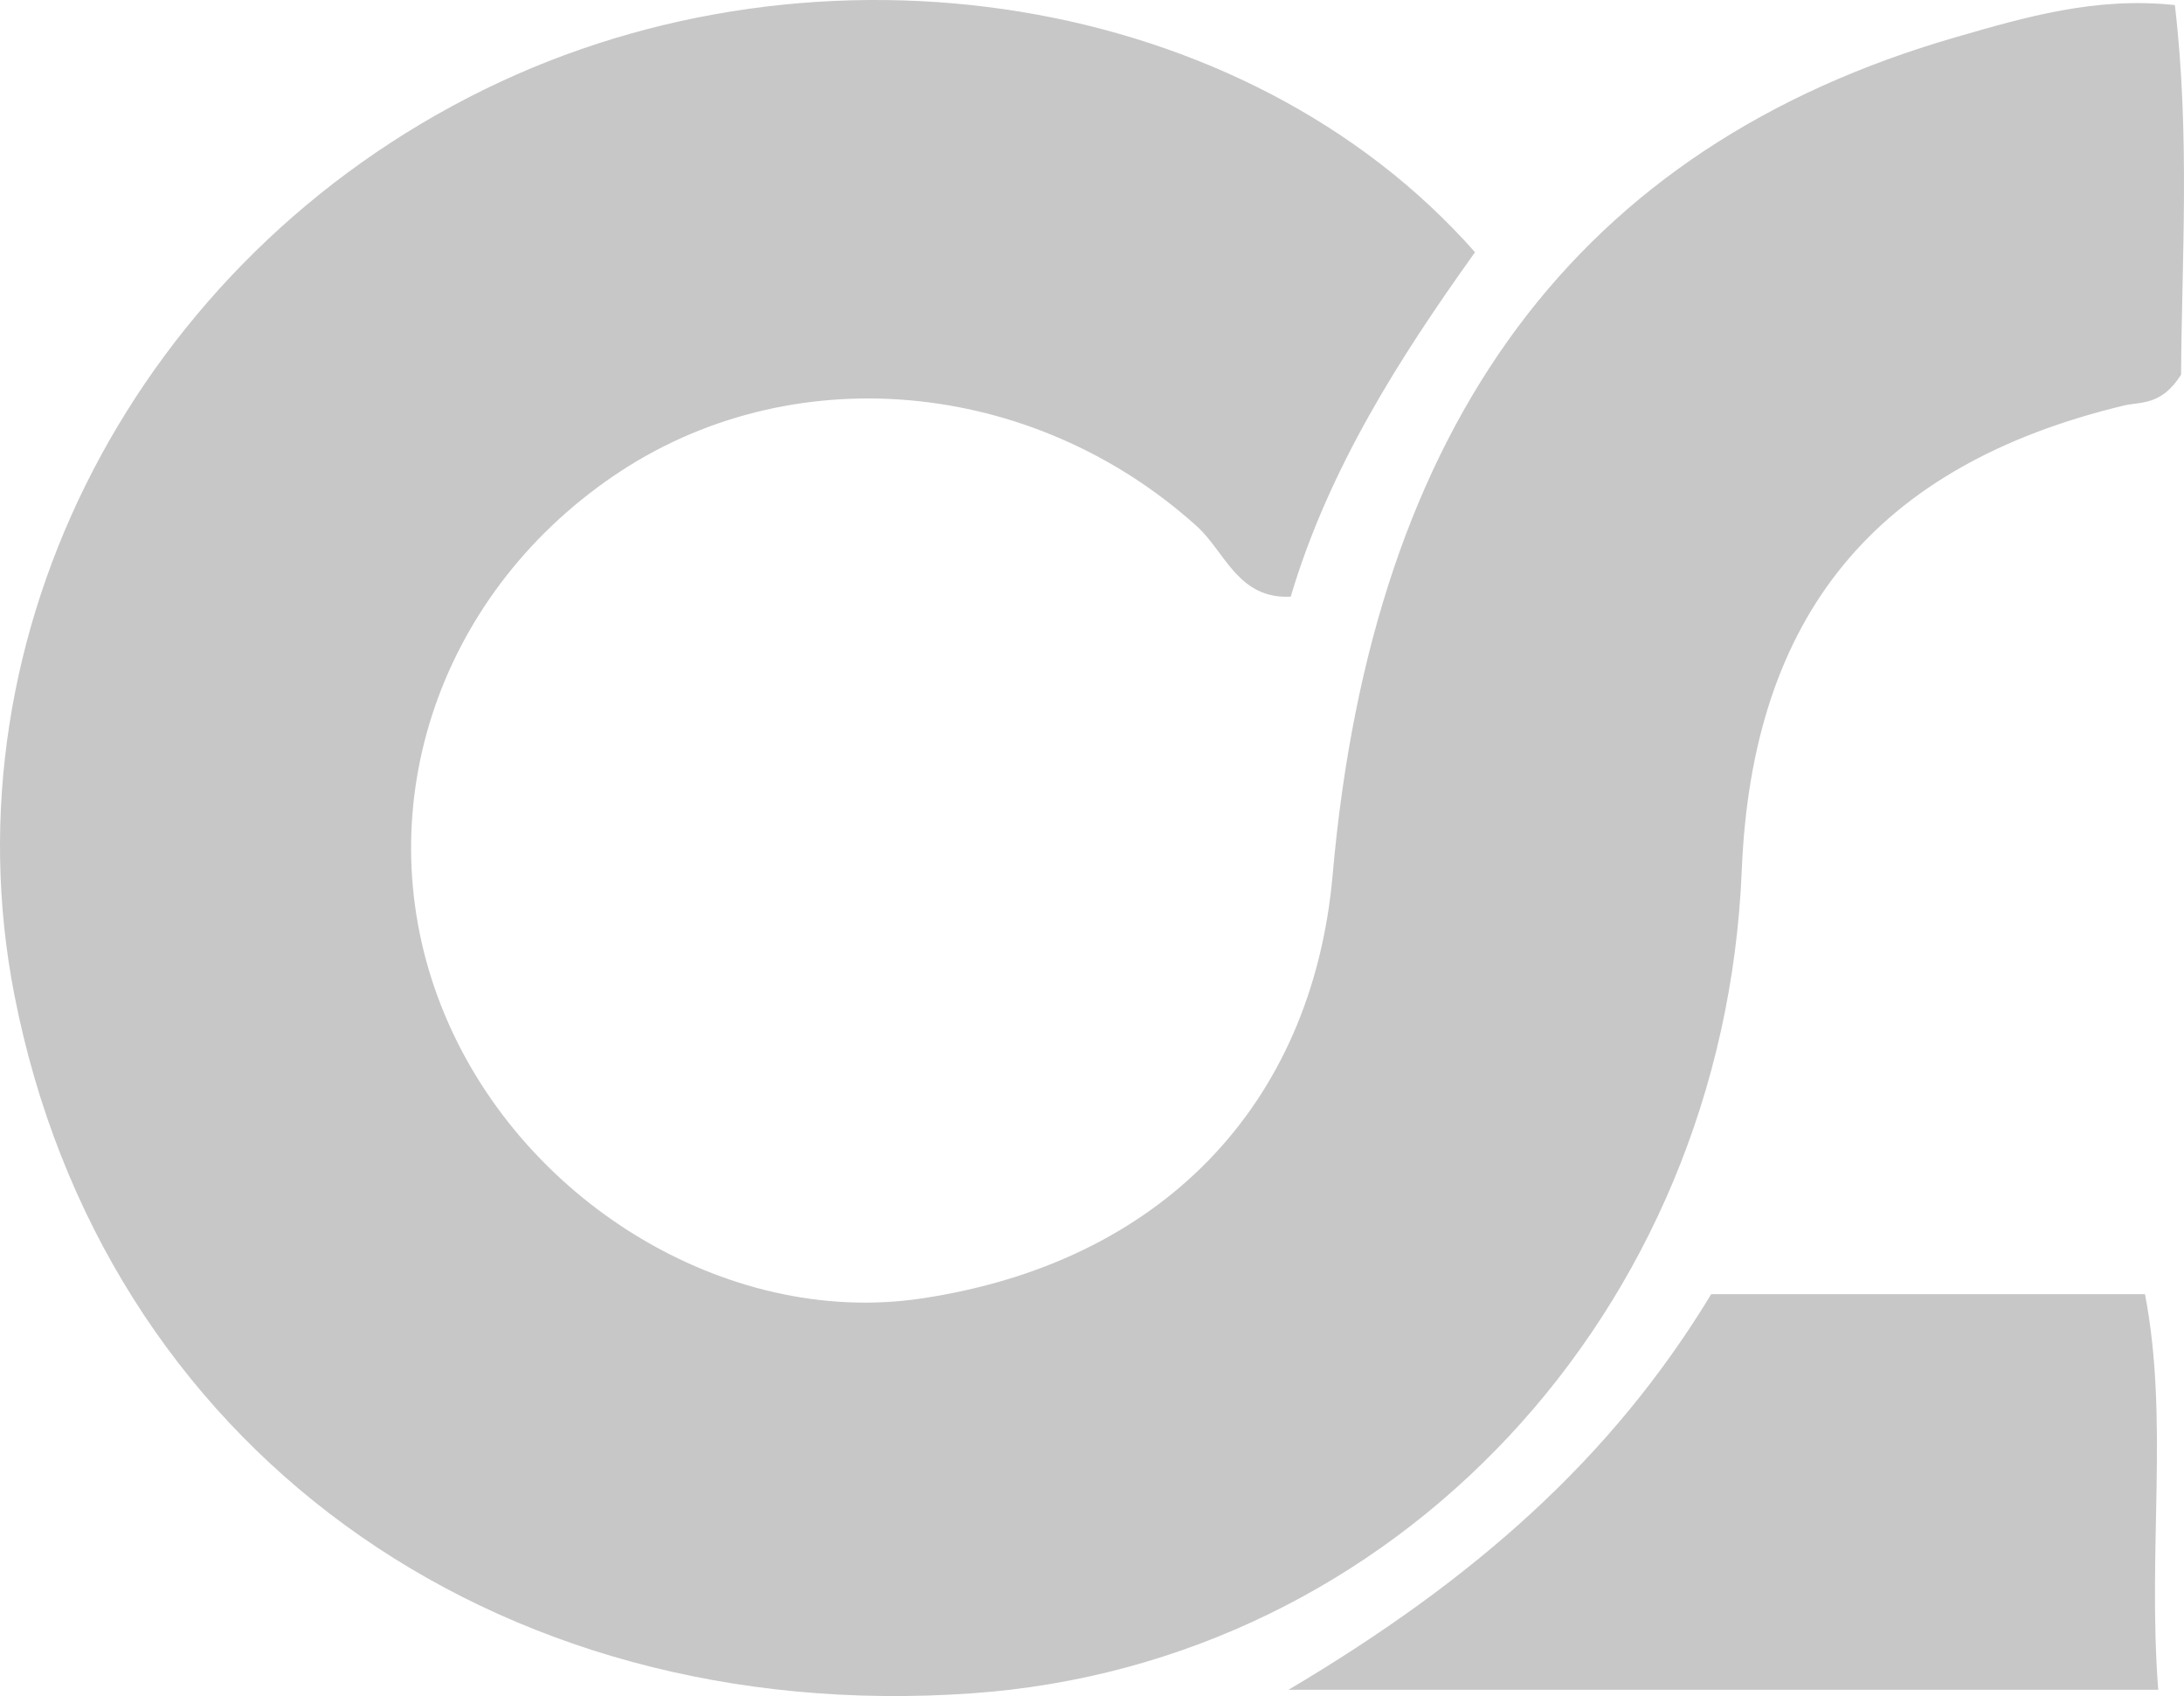 <?xml version="1.0" encoding="UTF-8"?>
<svg id="_レイヤー_2" data-name="レイヤー 2" xmlns="http://www.w3.org/2000/svg" viewBox="0 0 456.47 354.42">
  <defs>
    <style>
      .cls-1 {
        fill: #c7c7c7;
        stroke-width: 0px;
      }
    </style>
  </defs>
  <g id="_レイヤー_2-2" data-name=" レイヤー 2">
    <g id="_レイヤー_1-2" data-name=" レイヤー 1-2">
      <g>
        <path class="cls-1" d="M454.55,1.06c-16.62-1.78-31.35,2.55-45.74,6.7-79.09,22.83-121.96,80.75-130.27,174.98-4.27,48.44-36.15,81.24-86.14,88.62-40.63,6-84.2-20.57-100.16-61.09-15.84-40.2-1.18-85.42,35.9-110.75,36.9-25.21,87.57-20.62,122.02,10.46,5.87,5.3,8.6,15.28,19.61,14.7,7.95-26.75,22.75-49.93,38.52-71.97C260.42-1.57,171.45-15.75,101.23,18.7,28.84,54.21-11.75,132.4,3.01,207.93c18.35,93.92,99.43,153.01,200.19,145.91,88.42-6.23,157.05-79.62,160.84-171.99,2.18-53.27,28-84.65,79.87-97.11,3.54-.85,7.78.11,11.95-6.44.13-23.65,1.91-50-1.3-77.25h-.01Z"/>
        <path class="cls-1" d="M448.32,270.44h-90.67c-20.86,34.44-49.59,59.68-88.34,82.66h181.77c-2.25-29.42,2.27-56.41-2.76-82.66Z"/>
      </g>
    </g>
  </g>
</svg>